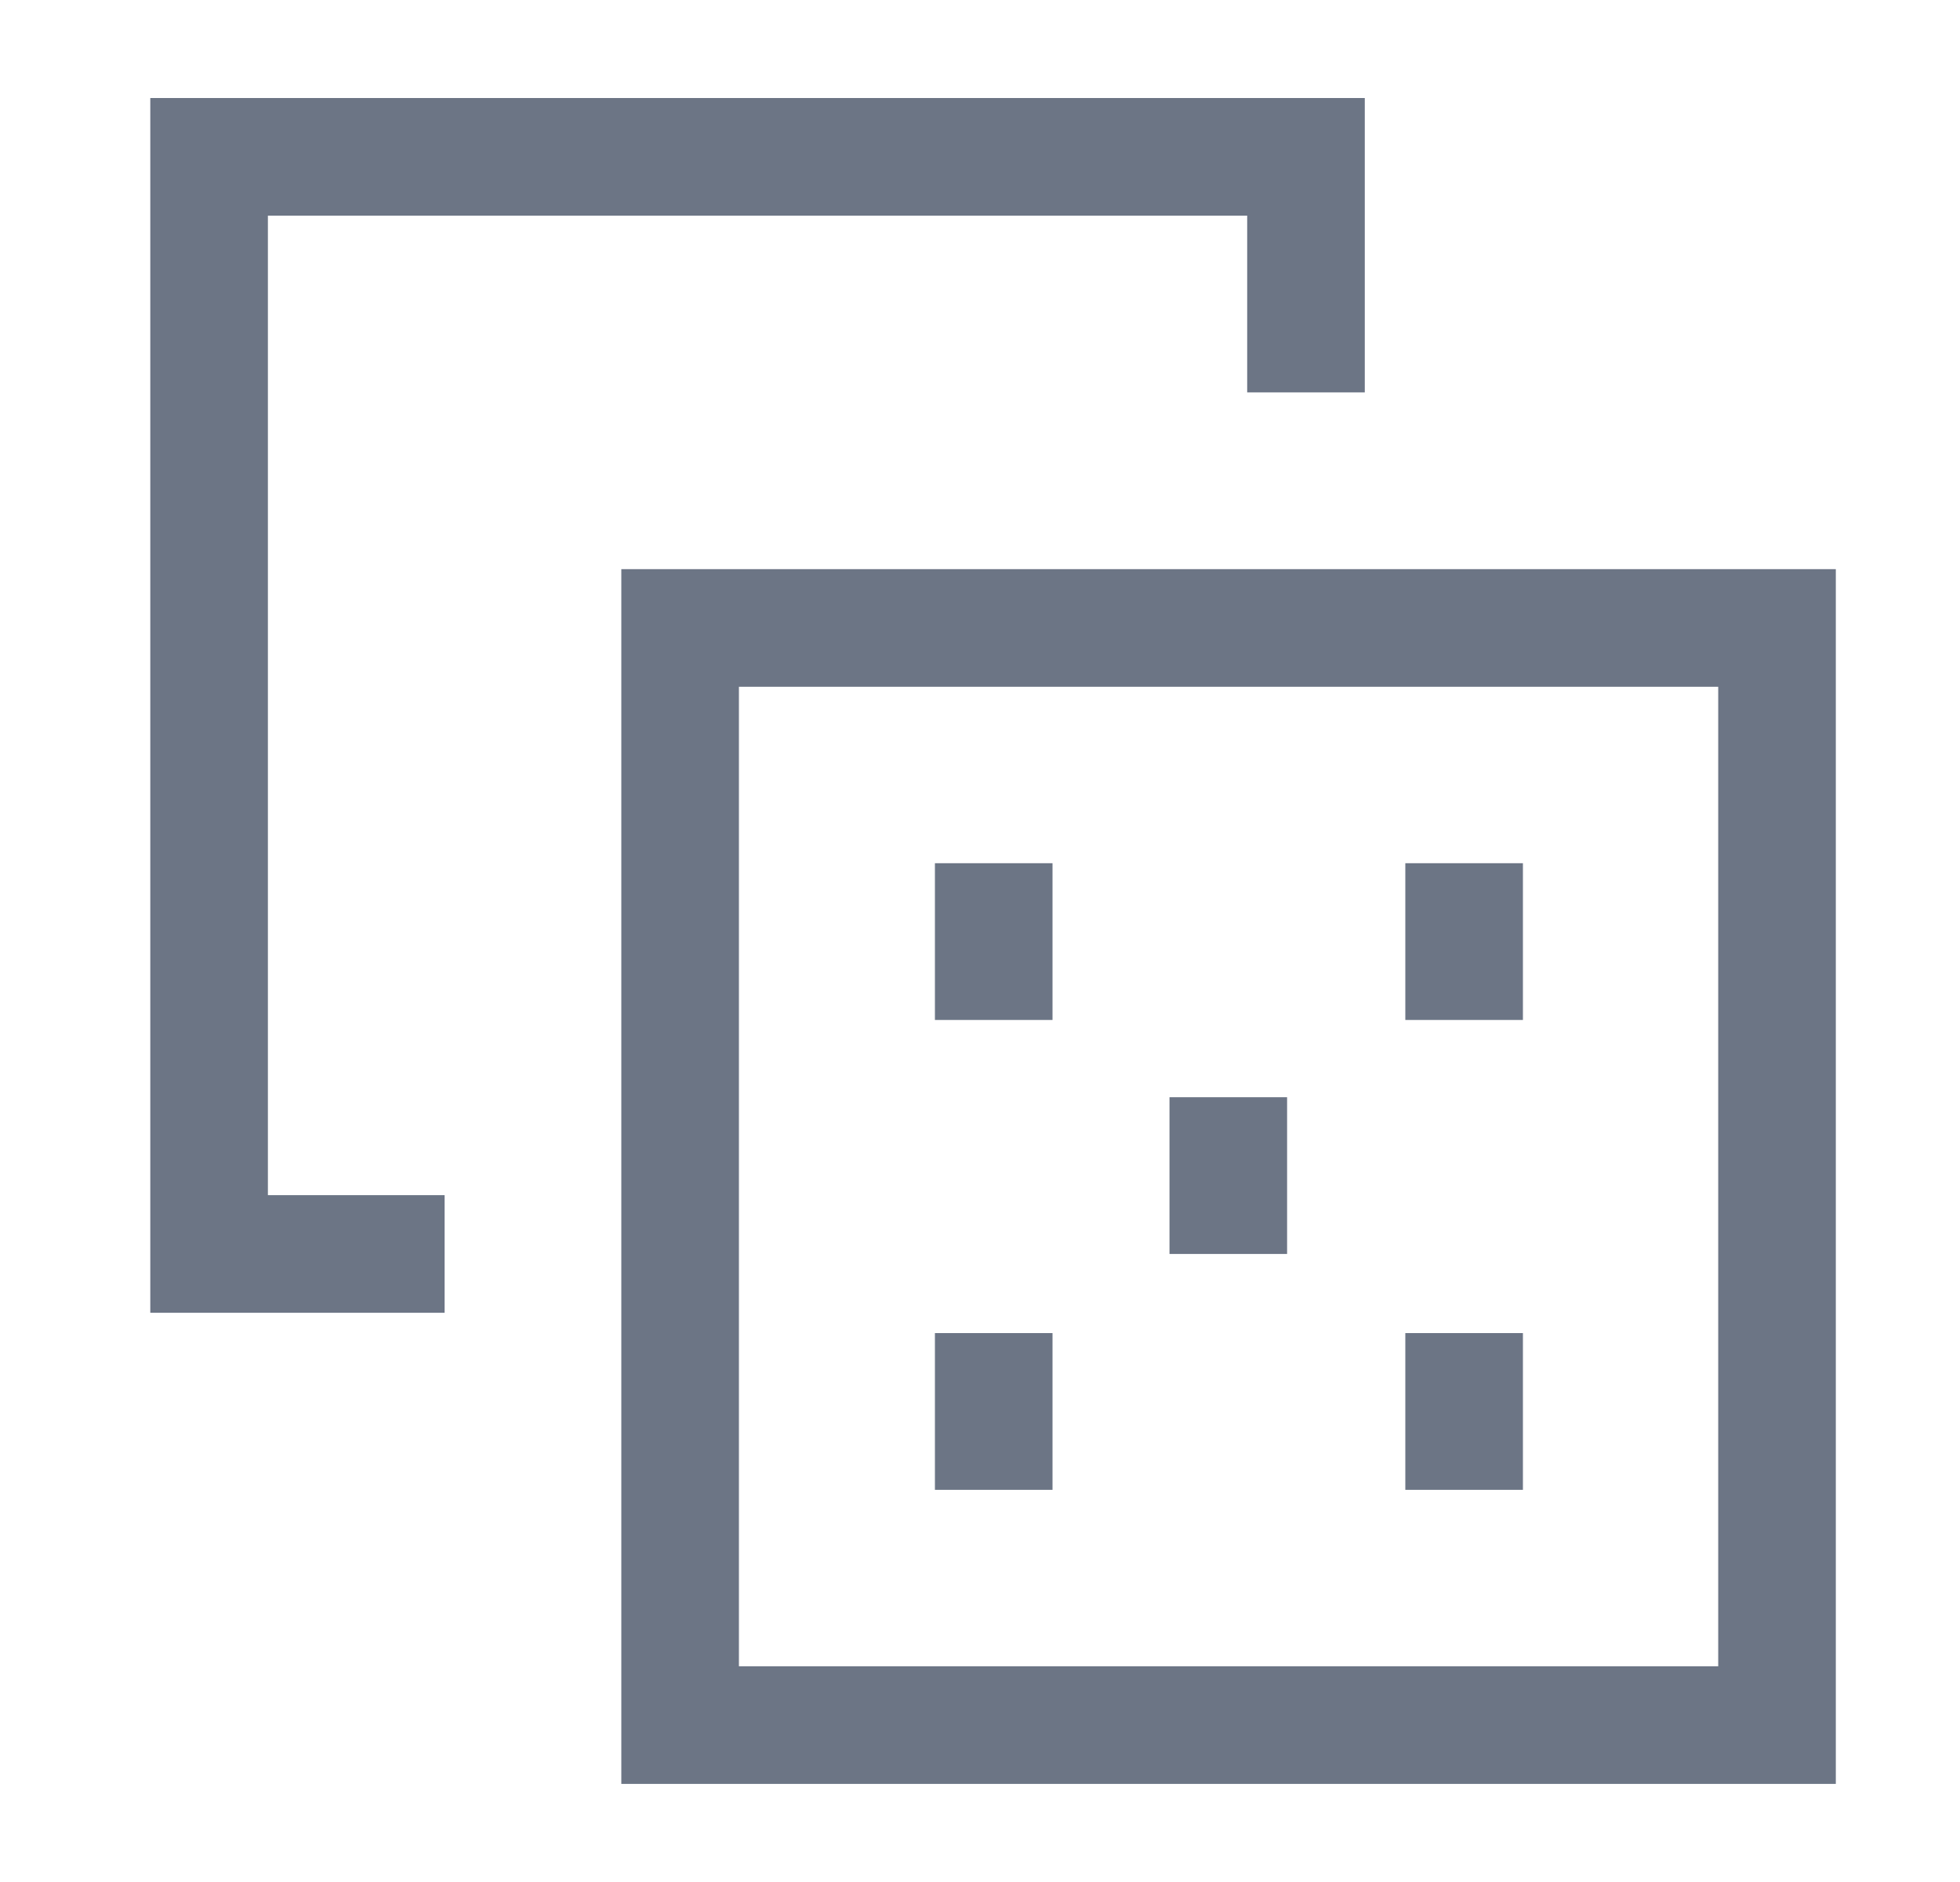 <svg width="25" height="24" viewBox="0 0 25 24" fill="none" xmlns="http://www.w3.org/2000/svg">
<path d="M23.416 22.749H7.925V7.258H23.416V22.749ZM9.425 21.249H21.916V8.758H9.425V21.249ZM13.425 18.999H11.925V17H13.425V18.999ZM19.425 18.999H17.925V17H19.425V18.999ZM17.408 5.004H15.908V2.75H3.417V15.241H5.671V16.741H1.917V1.25H17.408V5.004ZM16.417 15.991H14.917V13.992H16.417V15.991ZM13.425 13.007H11.925V11.008H13.425V13.007ZM19.425 13.007H17.925V11.008H19.425V13.007Z" fill="#6C7585"/>
</svg>
